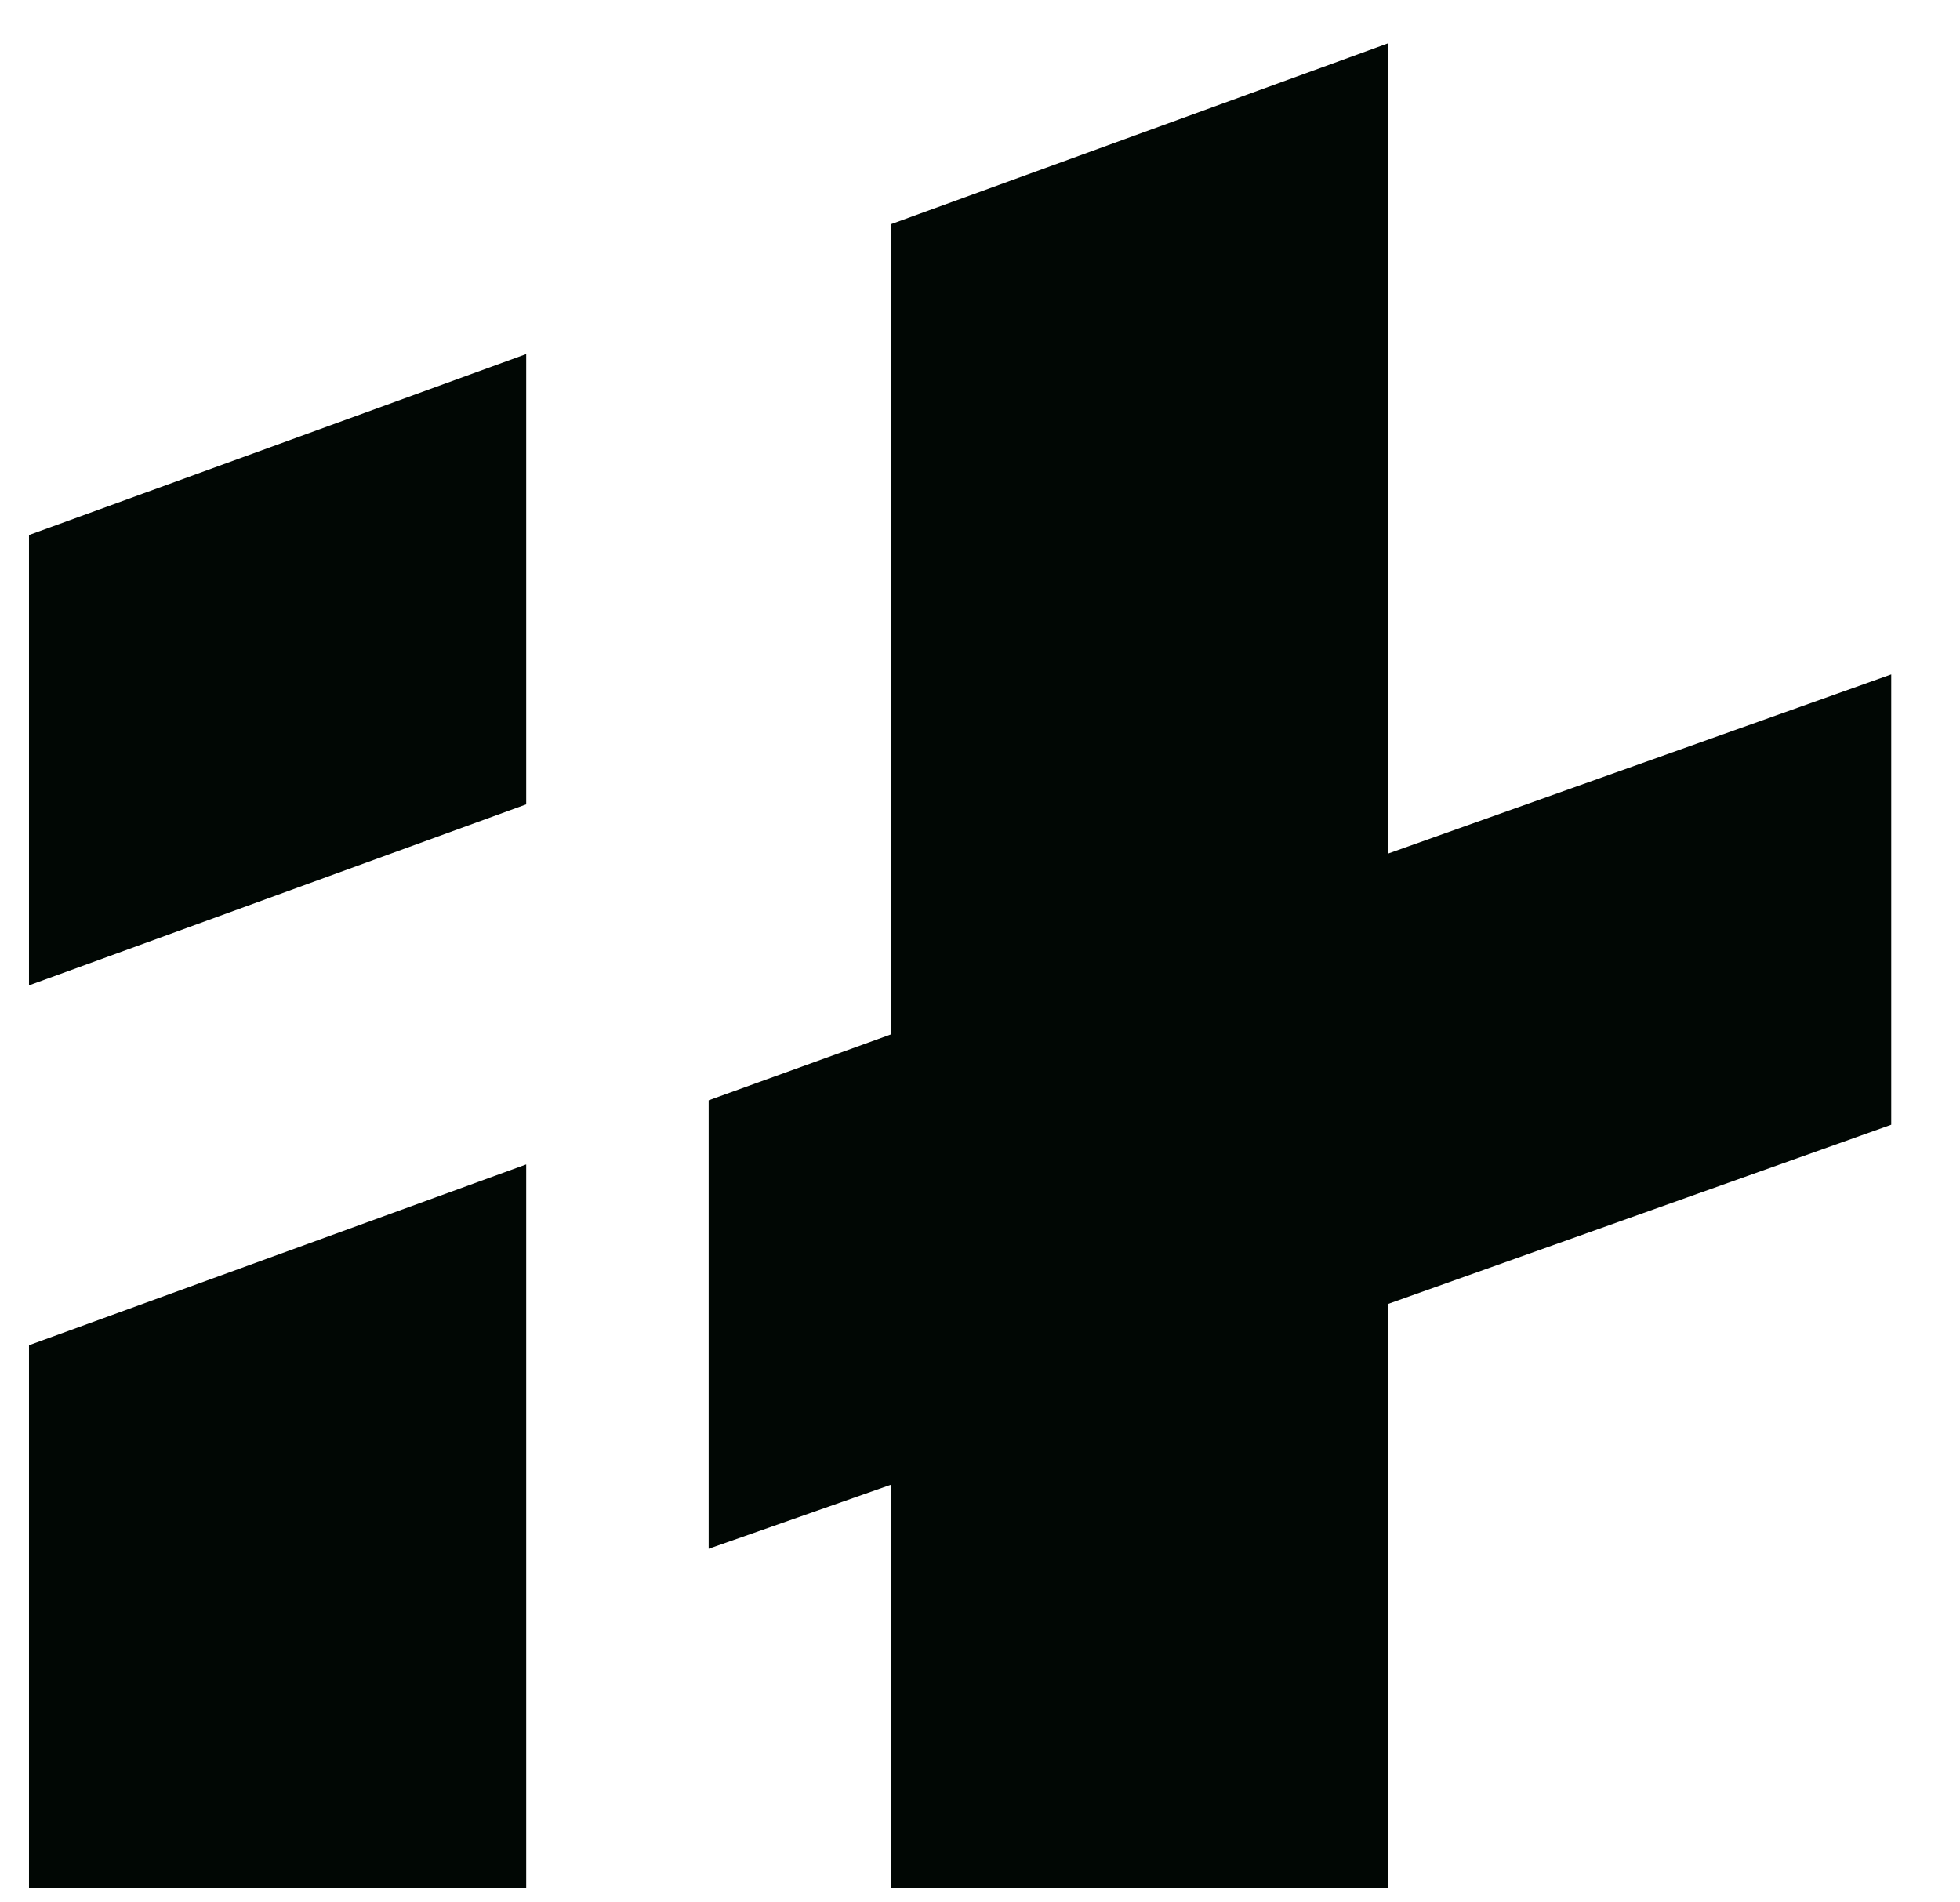 <?xml version="1.0" encoding="UTF-8"?> <svg xmlns="http://www.w3.org/2000/svg" width="34" height="33" viewBox="0 0 34 33" fill="none"><g clip-path="url(#clip0_270_124919)"><path d="M0.503 31.148V32.749H9.128V20.199L0.503 23.335V31.147V31.148ZM0.503 17.093L9.128 13.953V6.142L0.503 9.281V17.093ZM24.084 8.562V0.75L15.46 3.887V17.942L12.293 19.087V26.866L15.46 25.754V32.749H24.084V22.617L32.807 19.511V11.699L24.084 14.805V8.562Z" fill="#010704"></path></g><defs><clipPath id="clip0_270_124919"><rect width="33" height="32" fill="white" transform="translate(0.503 0.75)"></rect></clipPath></defs></svg> 